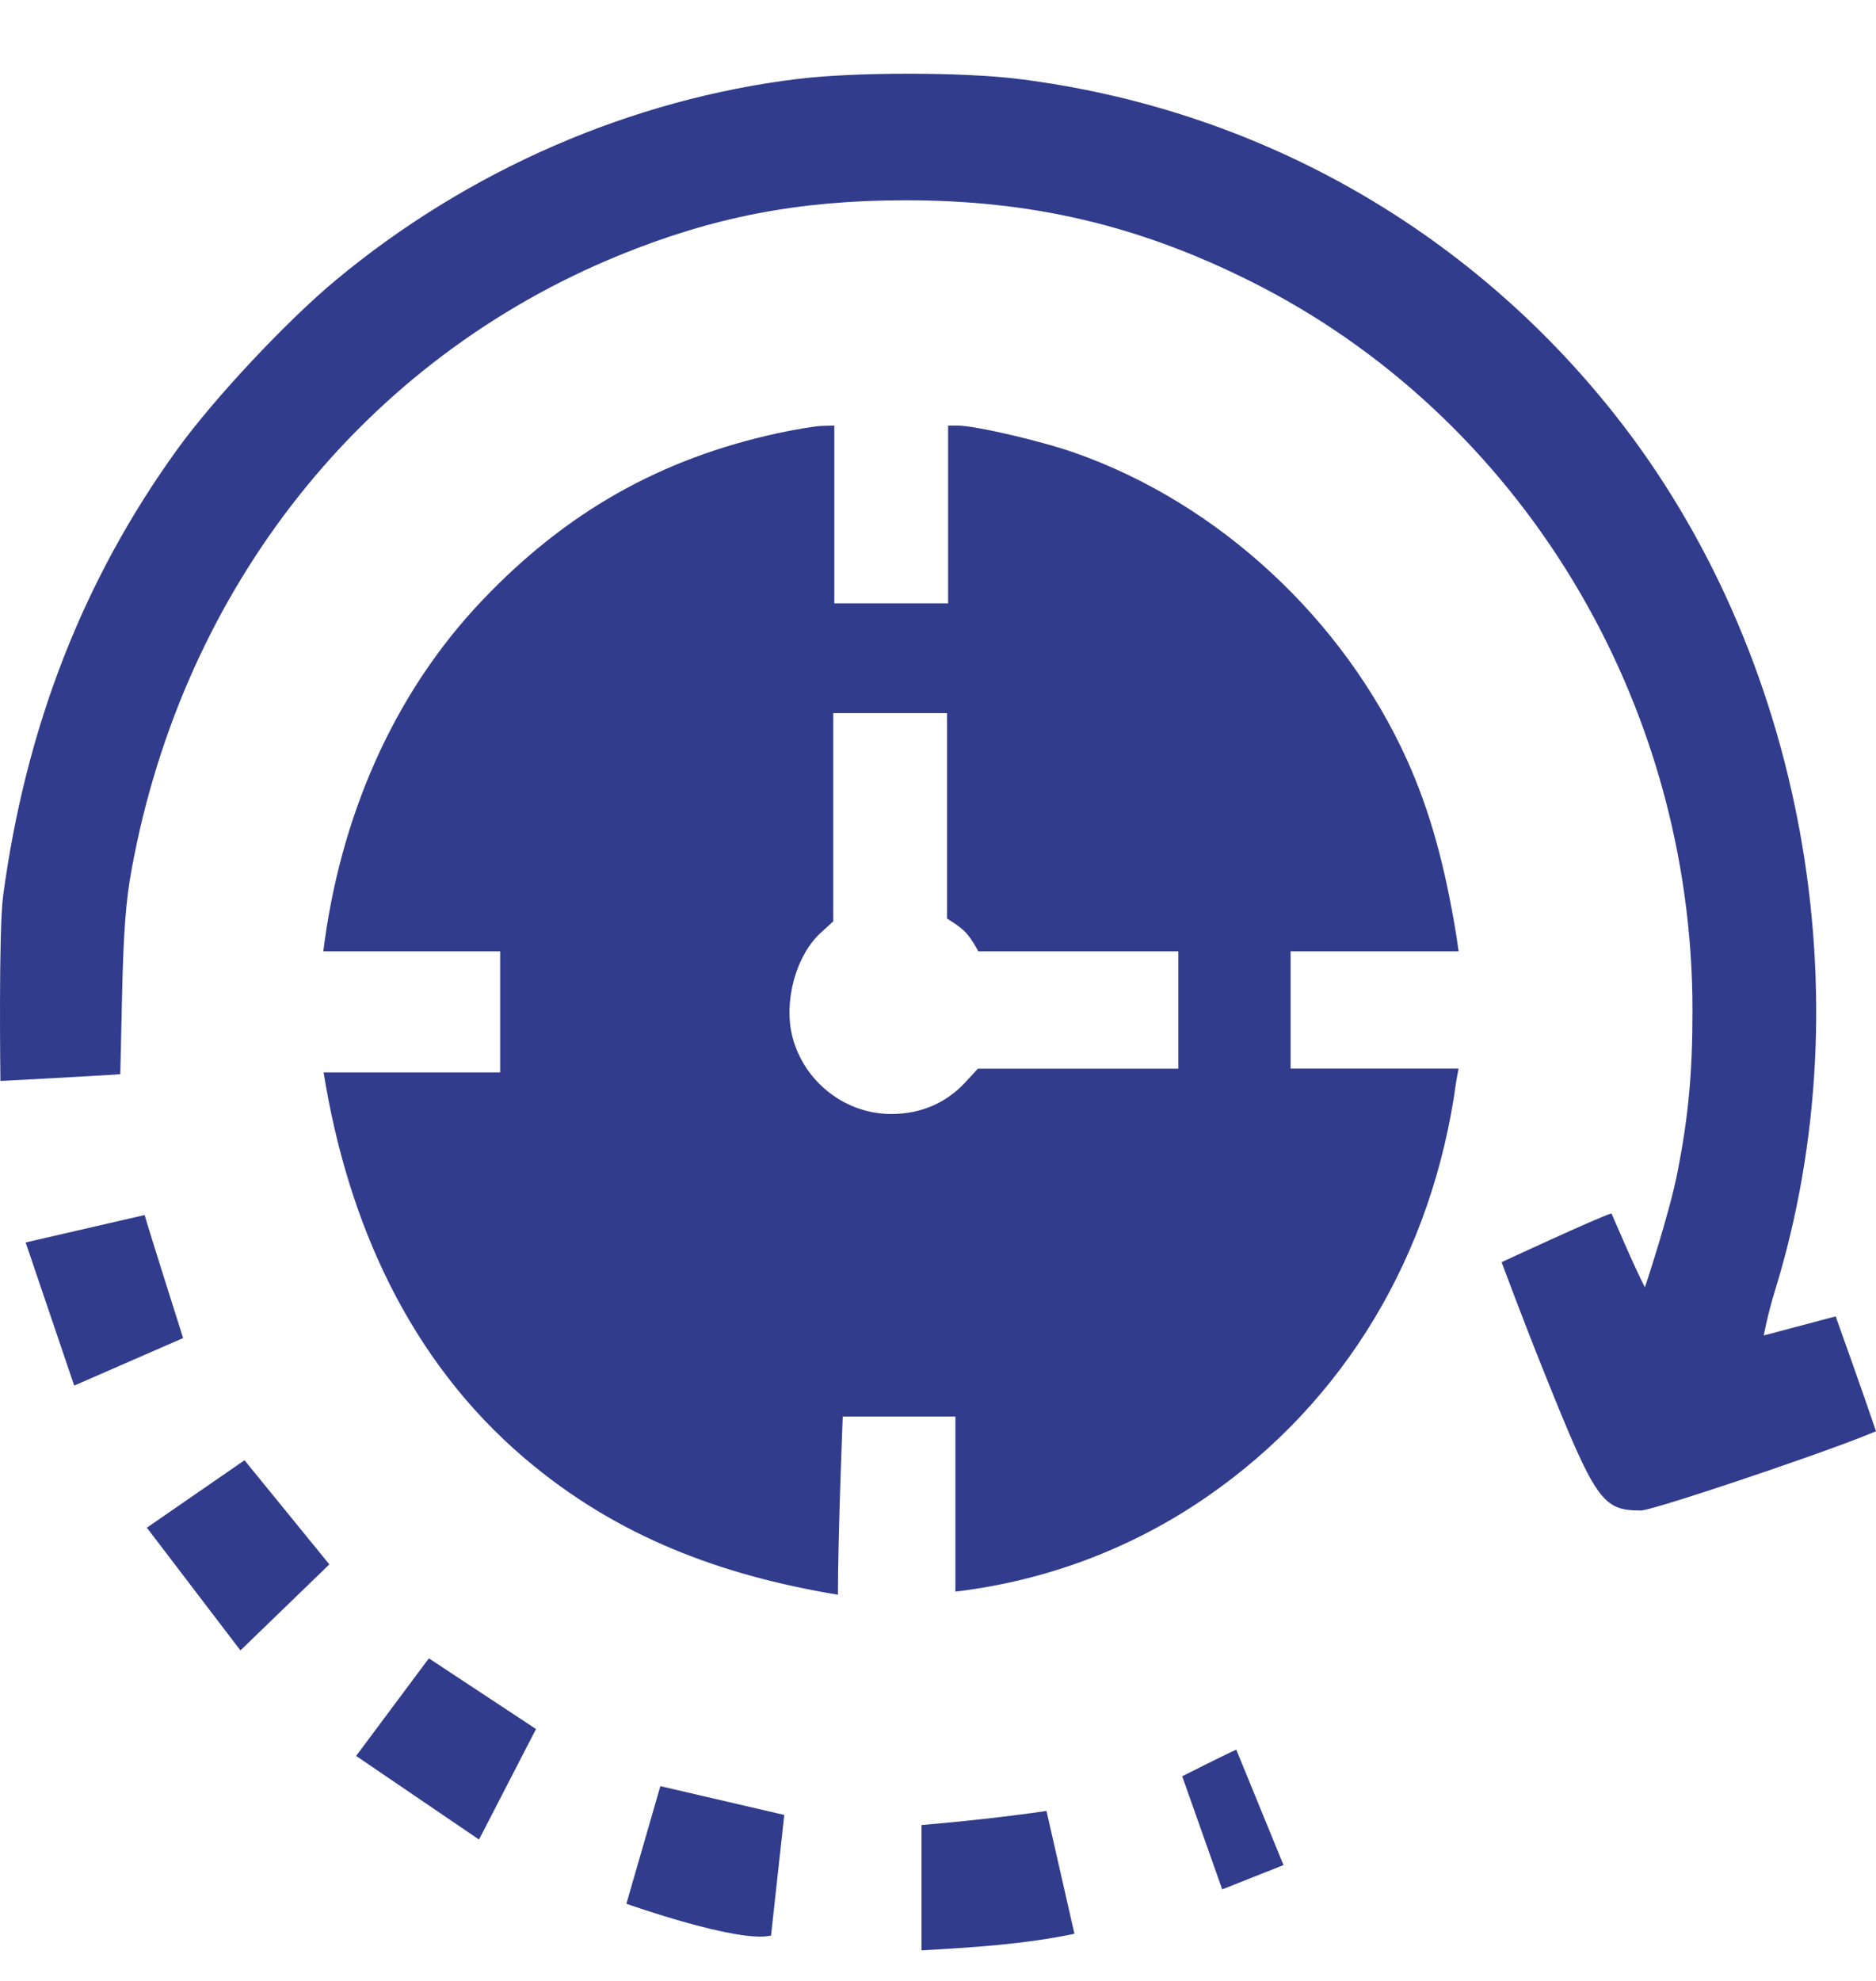 <svg width="18" height="19" viewBox="0 0 18 19" fill="none" xmlns="http://www.w3.org/2000/svg">
<path fill-rule="evenodd" clip-rule="evenodd" d="M9.77 0.757C12.044 1.04 14.075 2.183 15.495 3.978C17.304 6.264 17.904 9.547 17.031 12.378C16.961 12.604 16.923 12.809 16.923 12.809L17.613 12.626C17.613 12.626 17.876 13.359 18 13.728L17.904 13.767C17.38 13.977 15.853 14.488 15.745 14.488C15.375 14.488 15.312 14.398 14.822 13.178C14.594 12.611 14.408 12.106 14.408 12.106C14.408 12.106 15.316 11.684 15.462 11.638C15.462 11.638 15.694 12.182 15.783 12.347C15.783 12.347 16.017 11.645 16.096 11.241C16.201 10.704 16.239 10.288 16.239 9.692C16.241 6.72 14.582 3.986 11.995 2.696C10.919 2.159 9.896 1.92 8.683 1.921C7.663 1.922 6.845 2.08 5.943 2.448C3.494 3.448 1.761 5.628 1.264 8.333C1.208 8.634 1.185 8.938 1.172 9.52L1.154 10.303C0.95 10.319 0.004 10.368 0.004 10.368C0.004 10.368 -0.015 8.925 0.03 8.592C0.248 6.971 0.799 5.558 1.701 4.31C2.054 3.822 2.751 3.078 3.223 2.686C4.495 1.629 6.059 0.95 7.664 0.756C8.213 0.69 9.237 0.691 9.77 0.757ZM1.388 11.654C1.419 11.77 1.757 12.834 1.757 12.834L0.712 13.29L0.246 11.917L1.388 11.654ZM3.16 15.005L2.307 15.83L1.409 14.653L2.346 14.006L3.16 15.005ZM5.143 16.584L4.596 17.644L3.417 16.842L4.115 15.906L5.143 16.584ZM12.315 17.889L11.727 18.122L11.343 17.037C11.343 17.037 11.785 16.814 11.862 16.782L12.315 17.889ZM7.525 17.408L7.398 18.565C7.087 18.642 6.01 18.26 6.01 18.26L6.336 17.132L7.525 17.408ZM10.309 18.548C9.824 18.649 9.335 18.679 8.842 18.707V17.505C9.243 17.471 9.643 17.427 10.041 17.37L10.309 18.548Z" fill="#313C8C"/>
<path fill-rule="evenodd" clip-rule="evenodd" d="M7.463 4.155C6.34 4.399 5.436 4.909 4.63 5.755C3.757 6.671 3.259 7.863 3.102 9.125H4.799V10.286H3.105C3.335 11.722 3.928 13.047 5.035 13.988C5.918 14.74 6.92 15.11 8.04 15.296C8.04 14.725 8.086 13.587 8.086 13.587H9.167V15.266C10.032 15.163 10.857 14.856 11.582 14.355C12.904 13.442 13.749 12.032 13.973 10.367L13.995 10.249H12.383V9.125H13.995L13.973 8.971C13.861 8.285 13.717 7.772 13.502 7.293C12.89 5.937 11.69 4.826 10.312 4.343C9.99 4.229 9.354 4.082 9.188 4.082H9.097V5.787H8.005V4.082L7.89 4.085C7.827 4.086 7.635 4.118 7.463 4.155ZM7.995 8.837L7.88 8.942C7.637 9.161 7.515 9.606 7.604 9.948C7.717 10.379 8.112 10.686 8.553 10.685C8.834 10.685 9.078 10.58 9.261 10.382L9.383 10.25H11.306V9.125L9.387 9.125C9.387 9.125 9.323 9.003 9.264 8.942C9.206 8.88 9.087 8.811 9.087 8.811V6.84H7.995V8.837Z" fill="#313C8C"/>
</svg>

